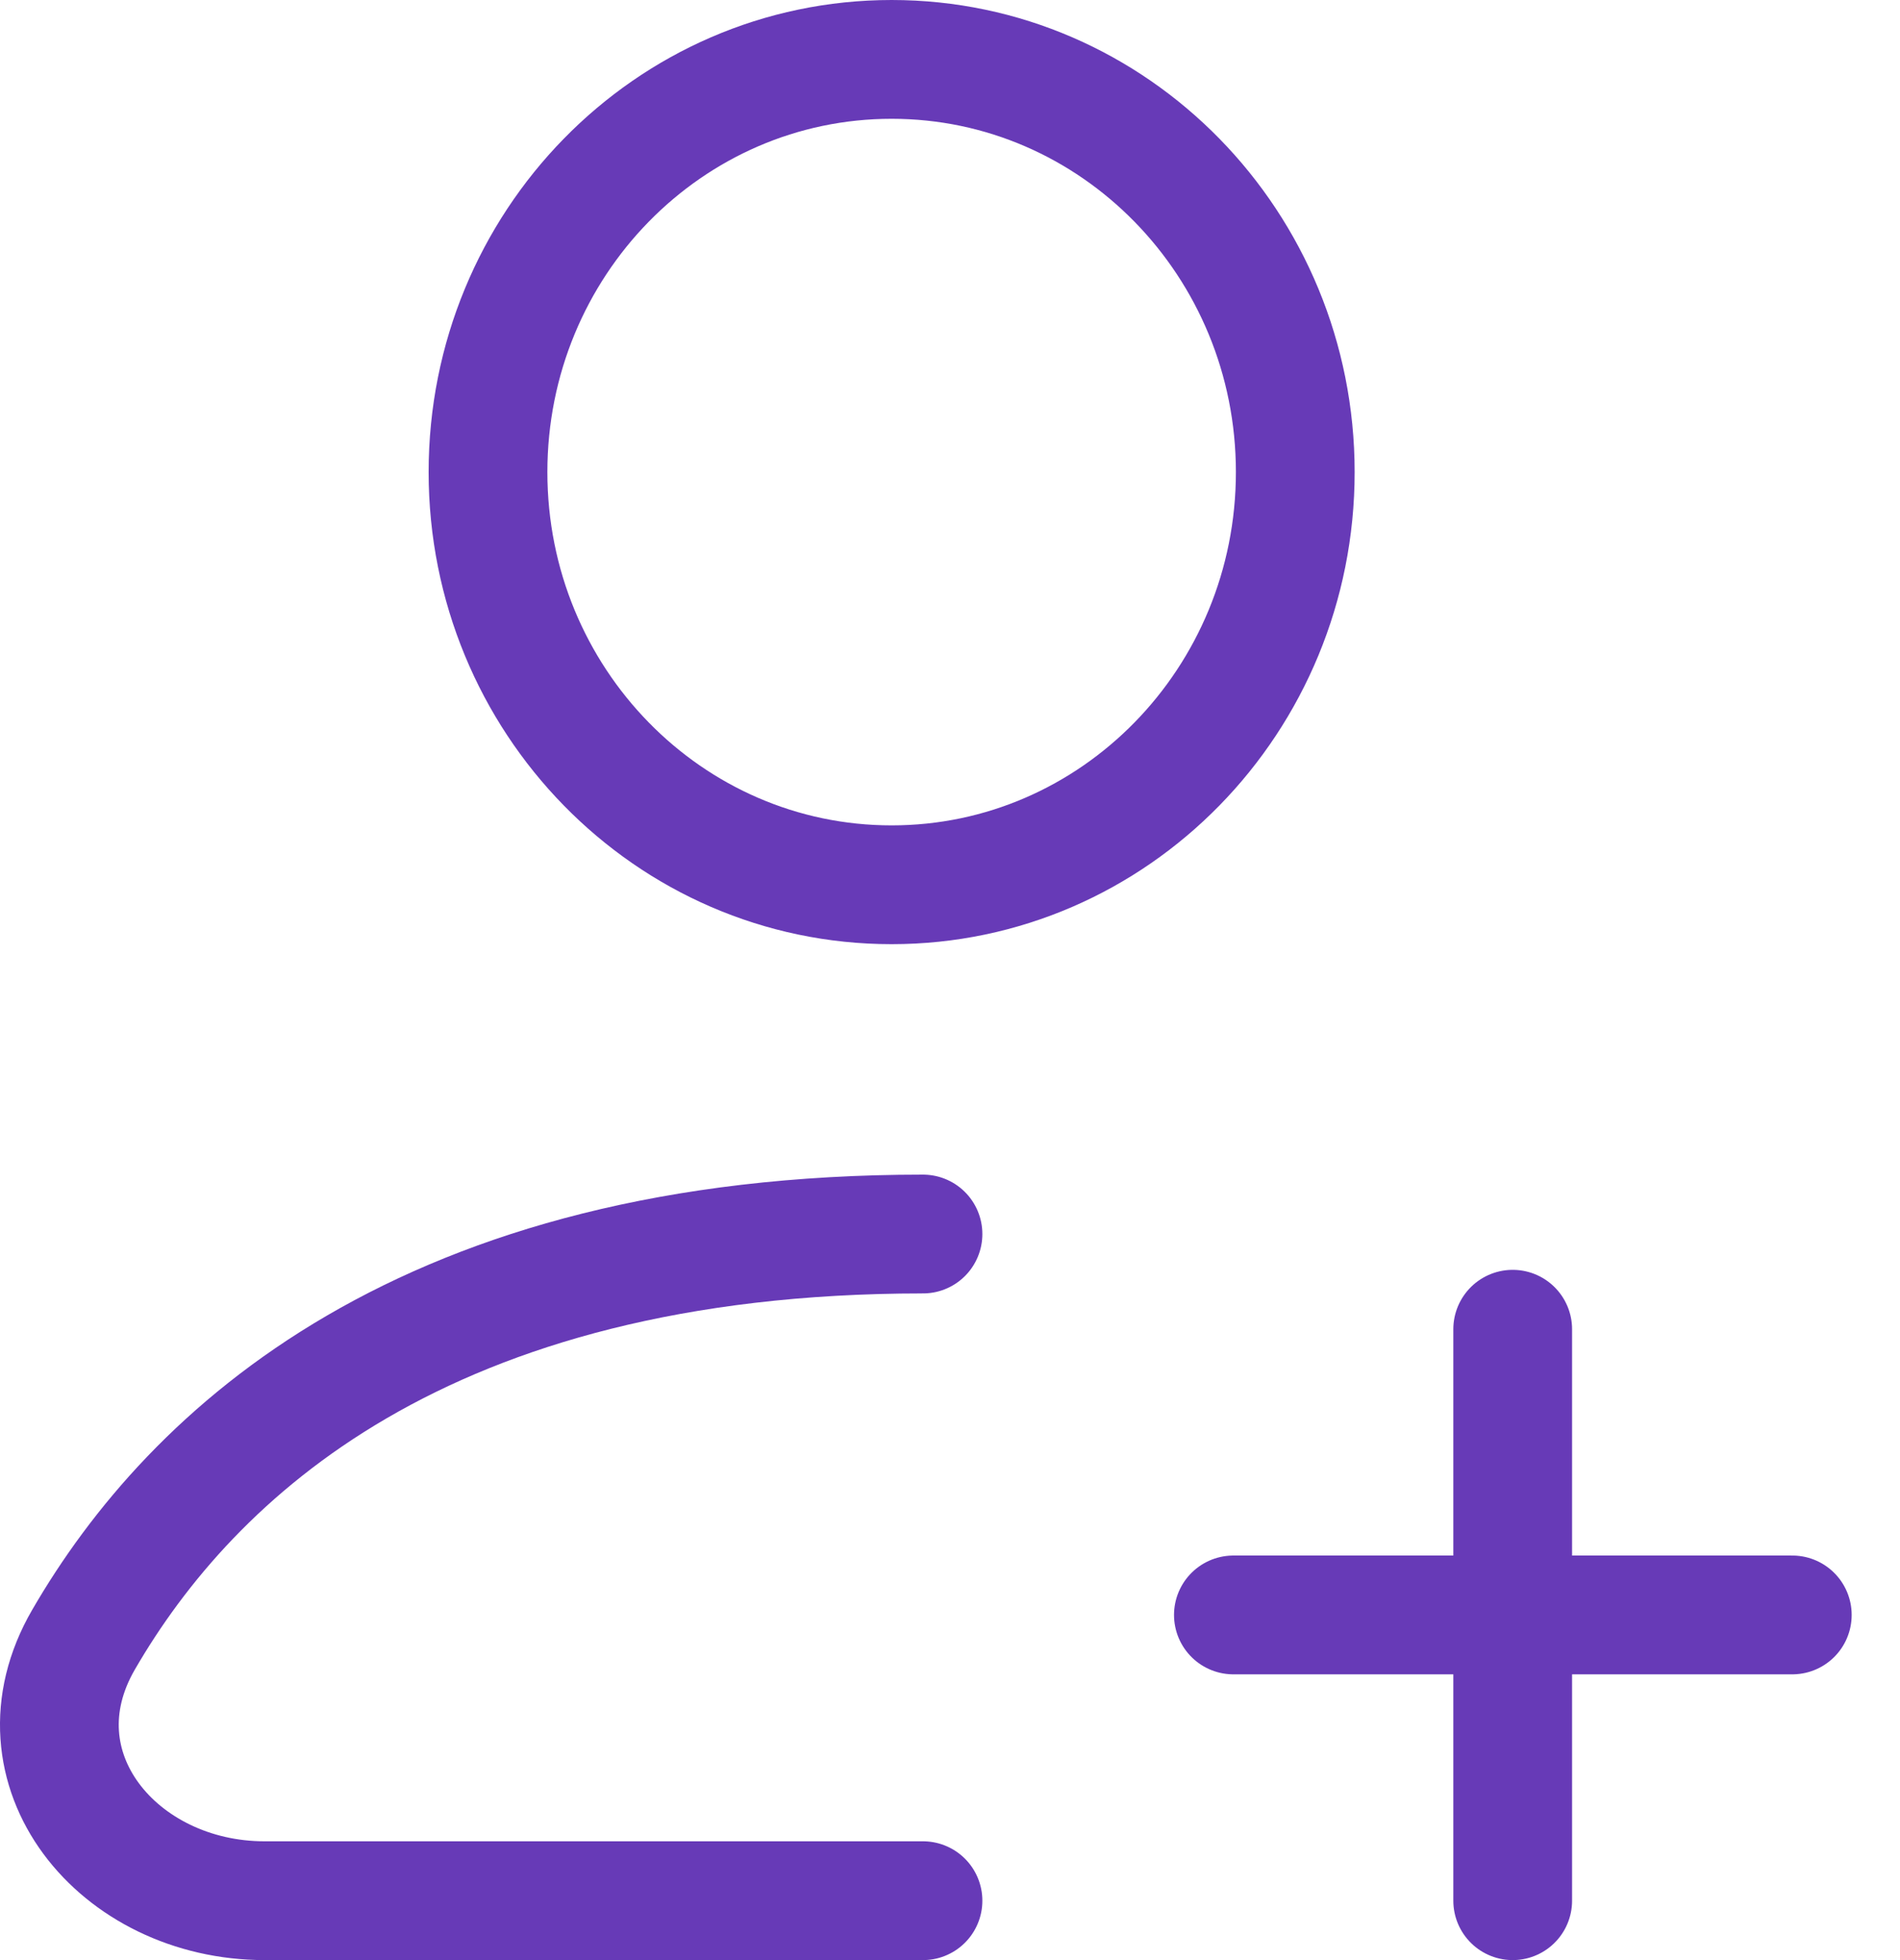 <svg width="32" height="33" viewBox="0 0 32 33" fill="none" xmlns="http://www.w3.org/2000/svg">
<path d="M15.017 14.896C18.771 14.896 21.815 11.786 21.815 7.948C21.815 4.111 18.771 1 15.017 1C11.262 1 8.219 4.111 8.219 7.948C8.219 11.786 11.262 14.896 15.017 14.896Z" stroke="#673AB7" stroke-width="2" stroke-linecap="round" stroke-linejoin="round"/>
<path d="M15.545 32H4.457C1.99 32 0.149 29.777 1.406 27.607C3.229 24.46 7.155 20.776 15.545 20.776" stroke="#673AB7" stroke-width="2" stroke-linecap="round" stroke-linejoin="round"/>
<path d="M25.477 22.379V32" stroke="#673AB7" stroke-width="2" stroke-linecap="round" stroke-linejoin="round"/>
<path d="M30.186 27.189H20.773" stroke="#673AB7" stroke-width="2" stroke-linecap="round" stroke-linejoin="round"/>
</svg>
